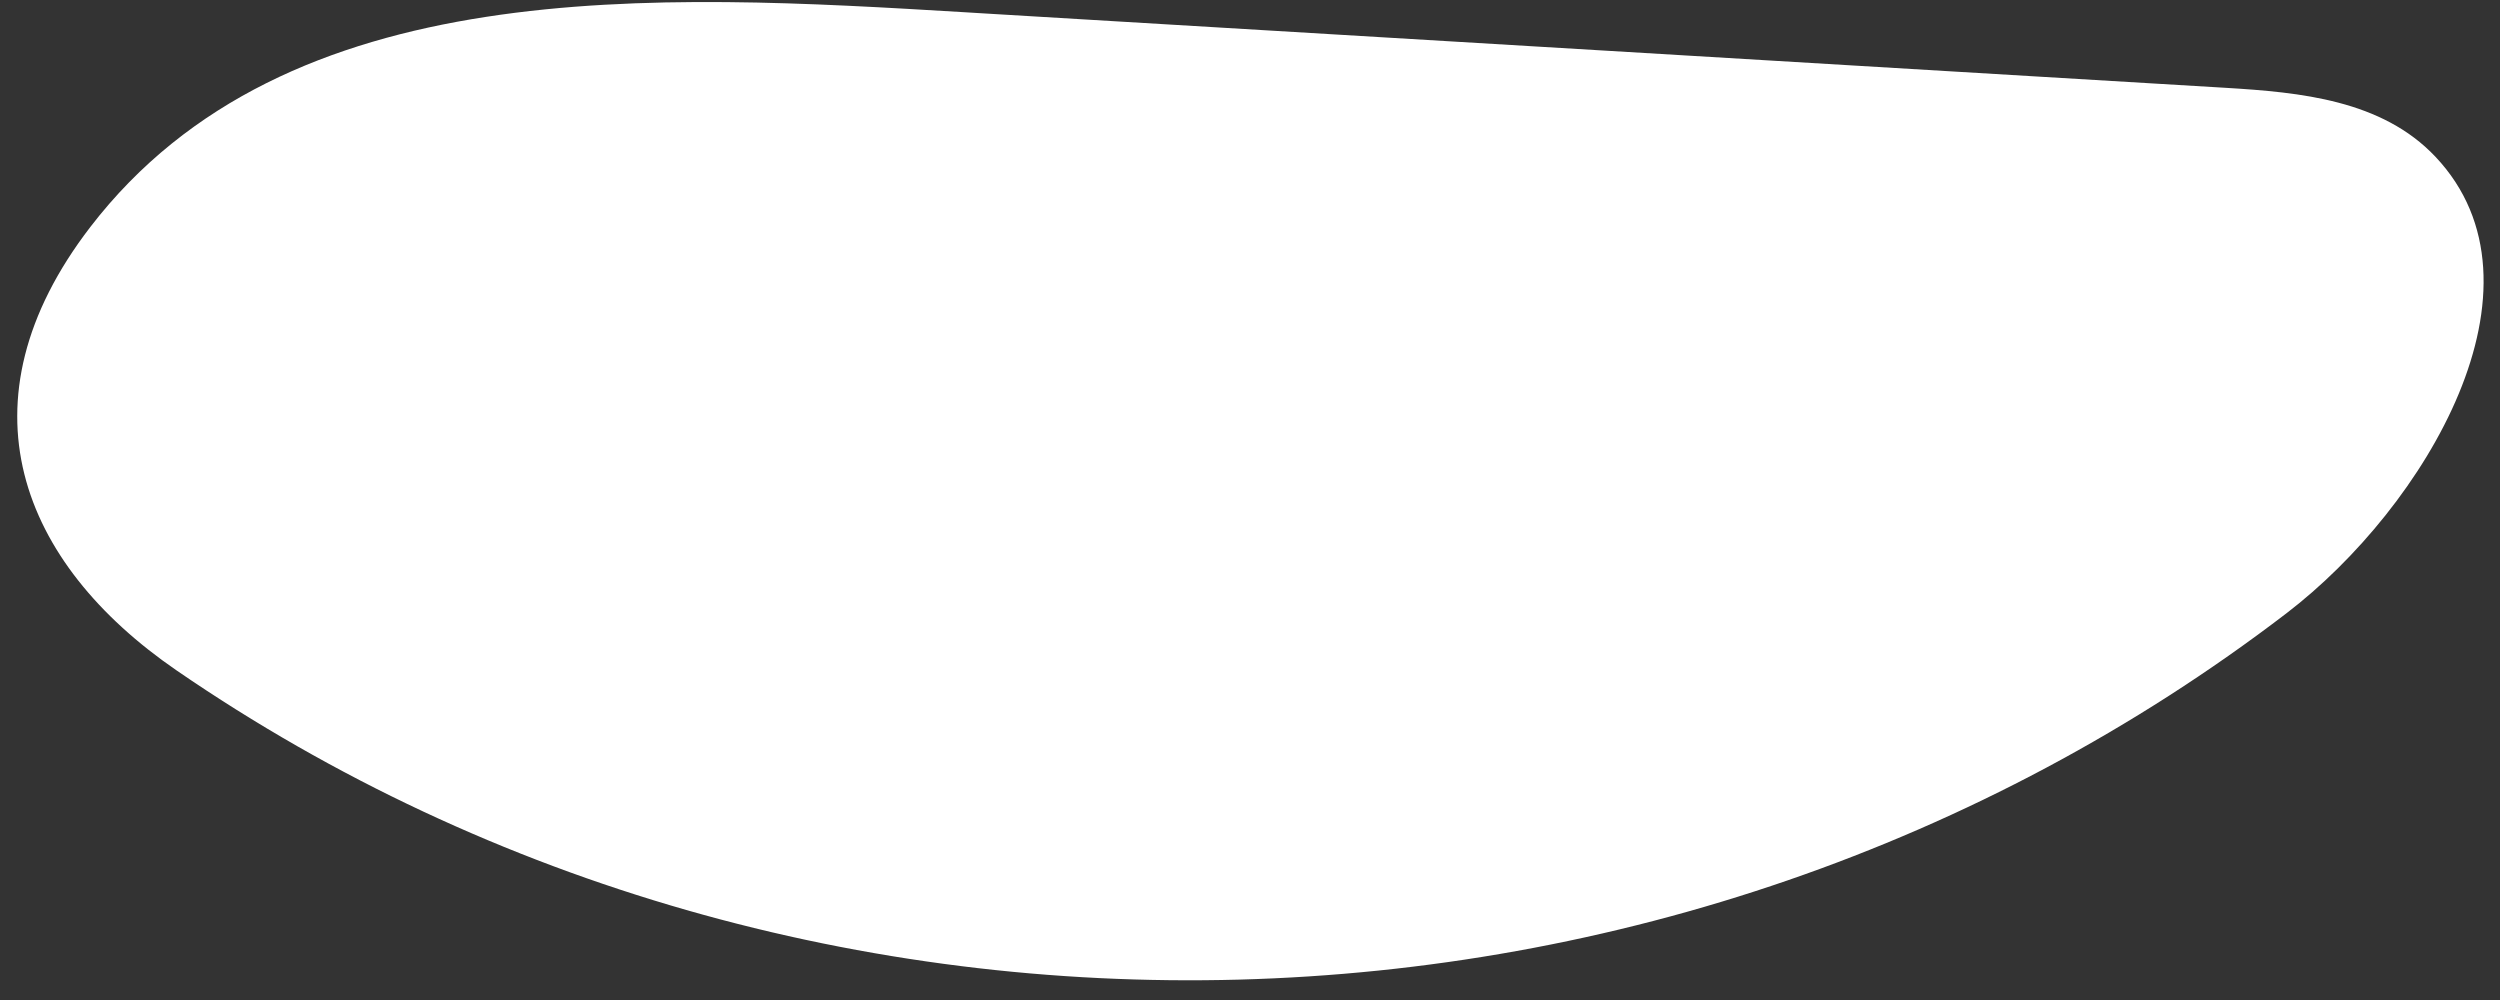 <?xml version="1.0" encoding="UTF-8"?> <svg xmlns="http://www.w3.org/2000/svg" width="55" height="22" viewBox="0 0 55 22" fill="none"><rect x="0" y="0" width="55" height="22" fill="#333333" stroke="none"/><path d="M21.251 0.271C14.445 -0.137 6.309 -0.626 1.988 4.993C-0.975 8.846 0.447 12.387 3.88 14.746C17.763 24.287 36.866 23.771 50.3 13.494C53.361 11.153 56.262 6.293 53.581 3.45C52.401 2.199 50.606 2.031 48.964 1.932L21.512 0.287C21.425 0.282 21.338 0.277 21.251 0.271Z" fill="white"></path></svg> 
